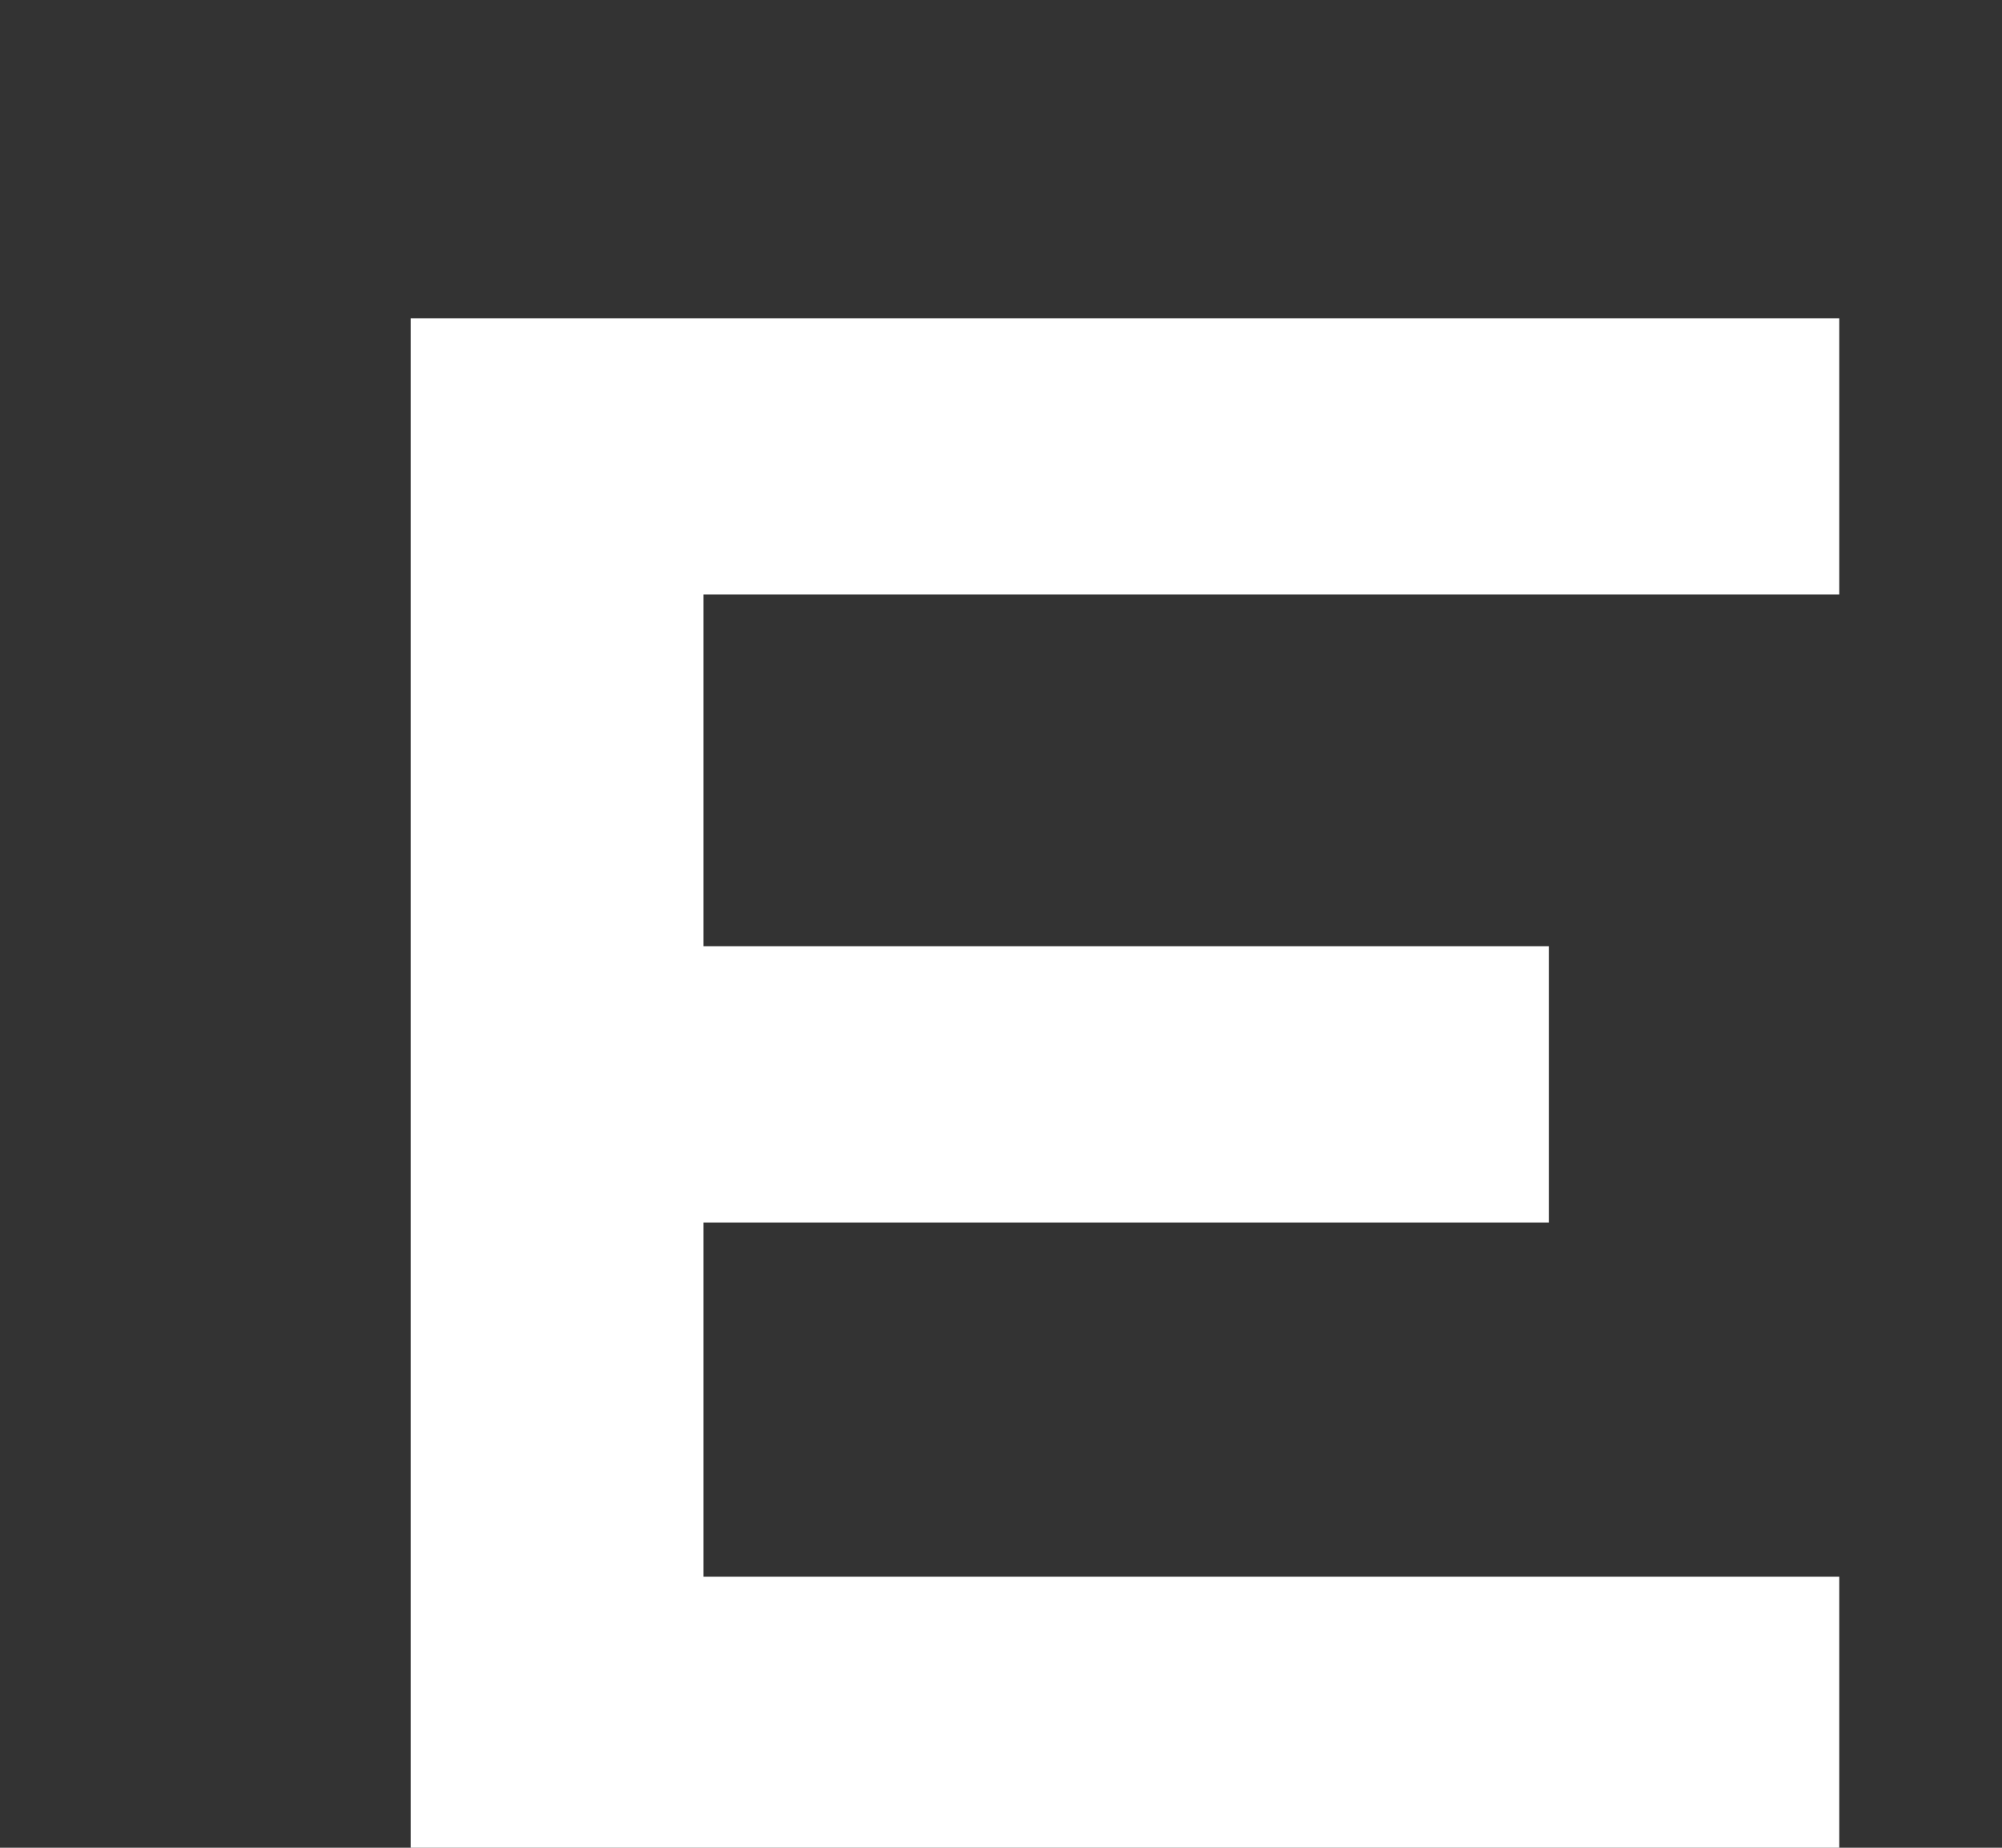 <svg xmlns="http://www.w3.org/2000/svg" xmlns:xlink="http://www.w3.org/1999/xlink" width="195" height="180" viewBox="0 0 195 180"><rect x="0" y="0" width="195" height="180" fill="#333333" stroke="none"/><defs><clipPath id="b"><rect width="195" height="180"></rect></clipPath></defs><g id="a" clip-path="url(#b)"><rect width="195" height="180" fill="none"></rect><path d="M-67.39,0H71.76V-26.91H-38.87v-34.5H43.47V-88.32H-38.87v-34.27H71.76V-149.5H-67.39Z" transform="translate(107.39 180.5)" fill="#fff"></path></g></svg>